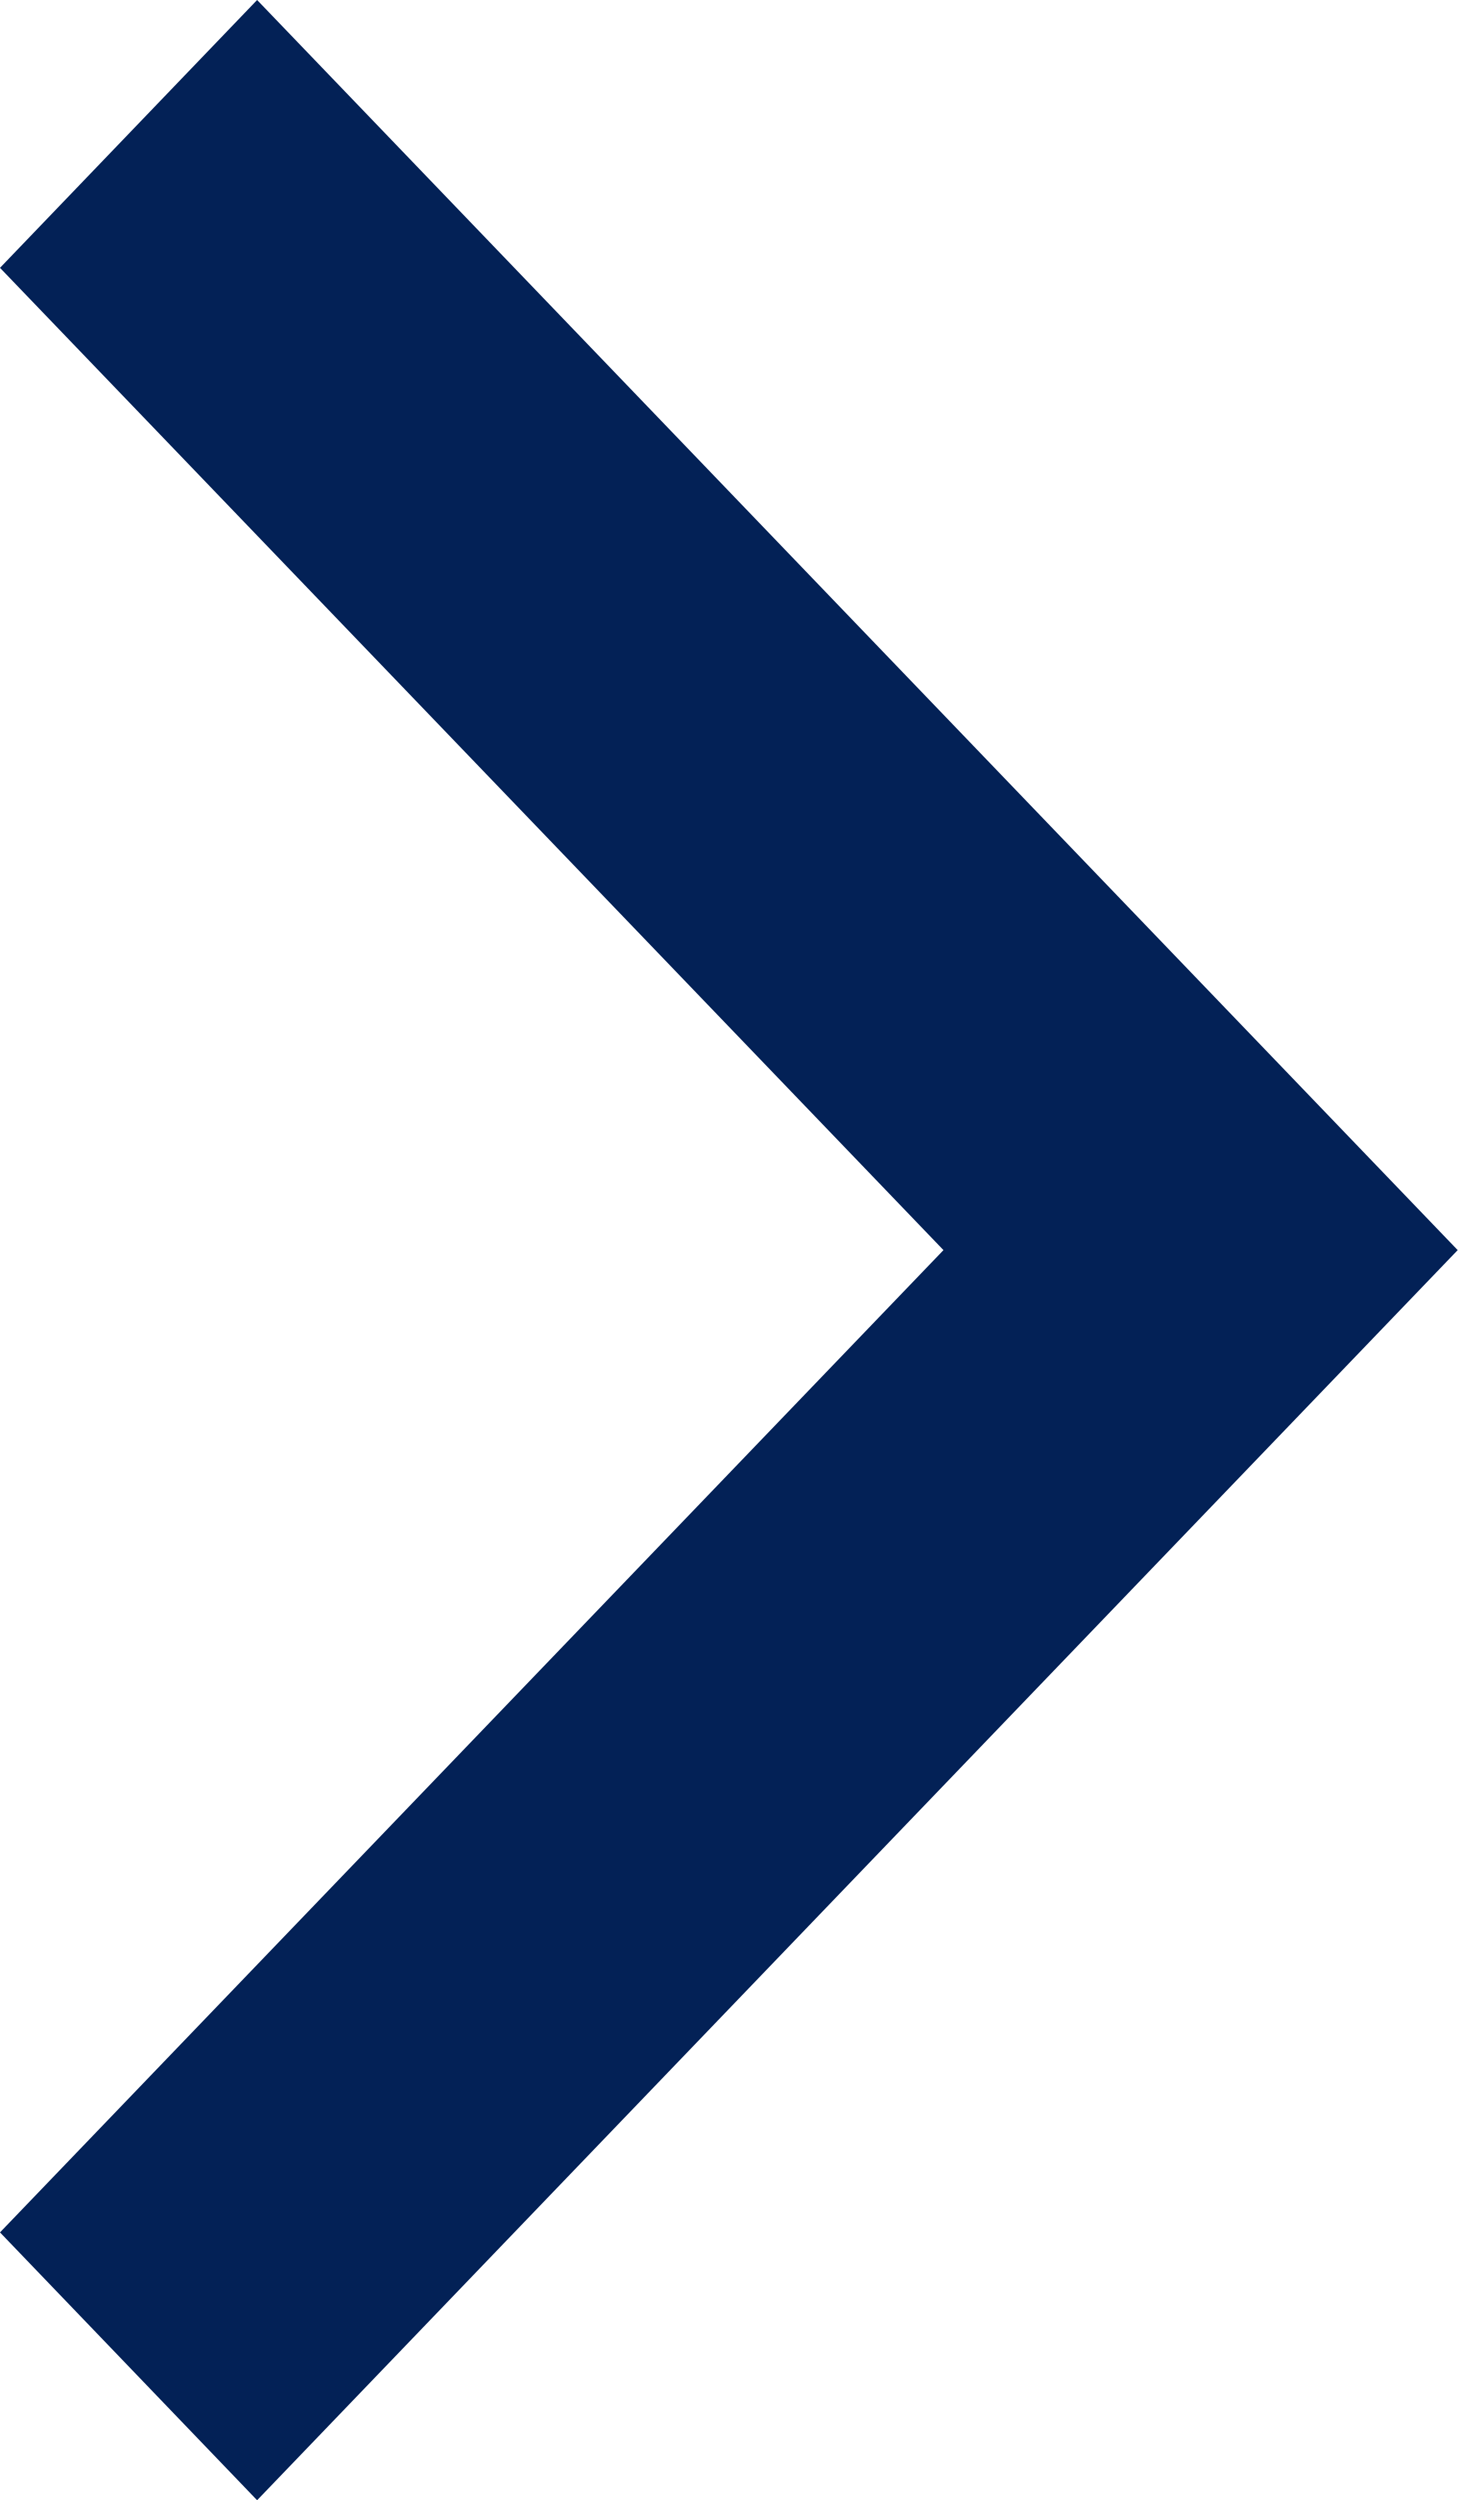 <svg xmlns="http://www.w3.org/2000/svg" width="4.667" height="8" viewBox="0 0 4.667 8">
  <path d="M7.143,0,4,3.02.857,0,0,.823,4,4.666,8,.823Z" transform="translate(0 8) rotate(-90)" fill="#032156"/>
</svg>
